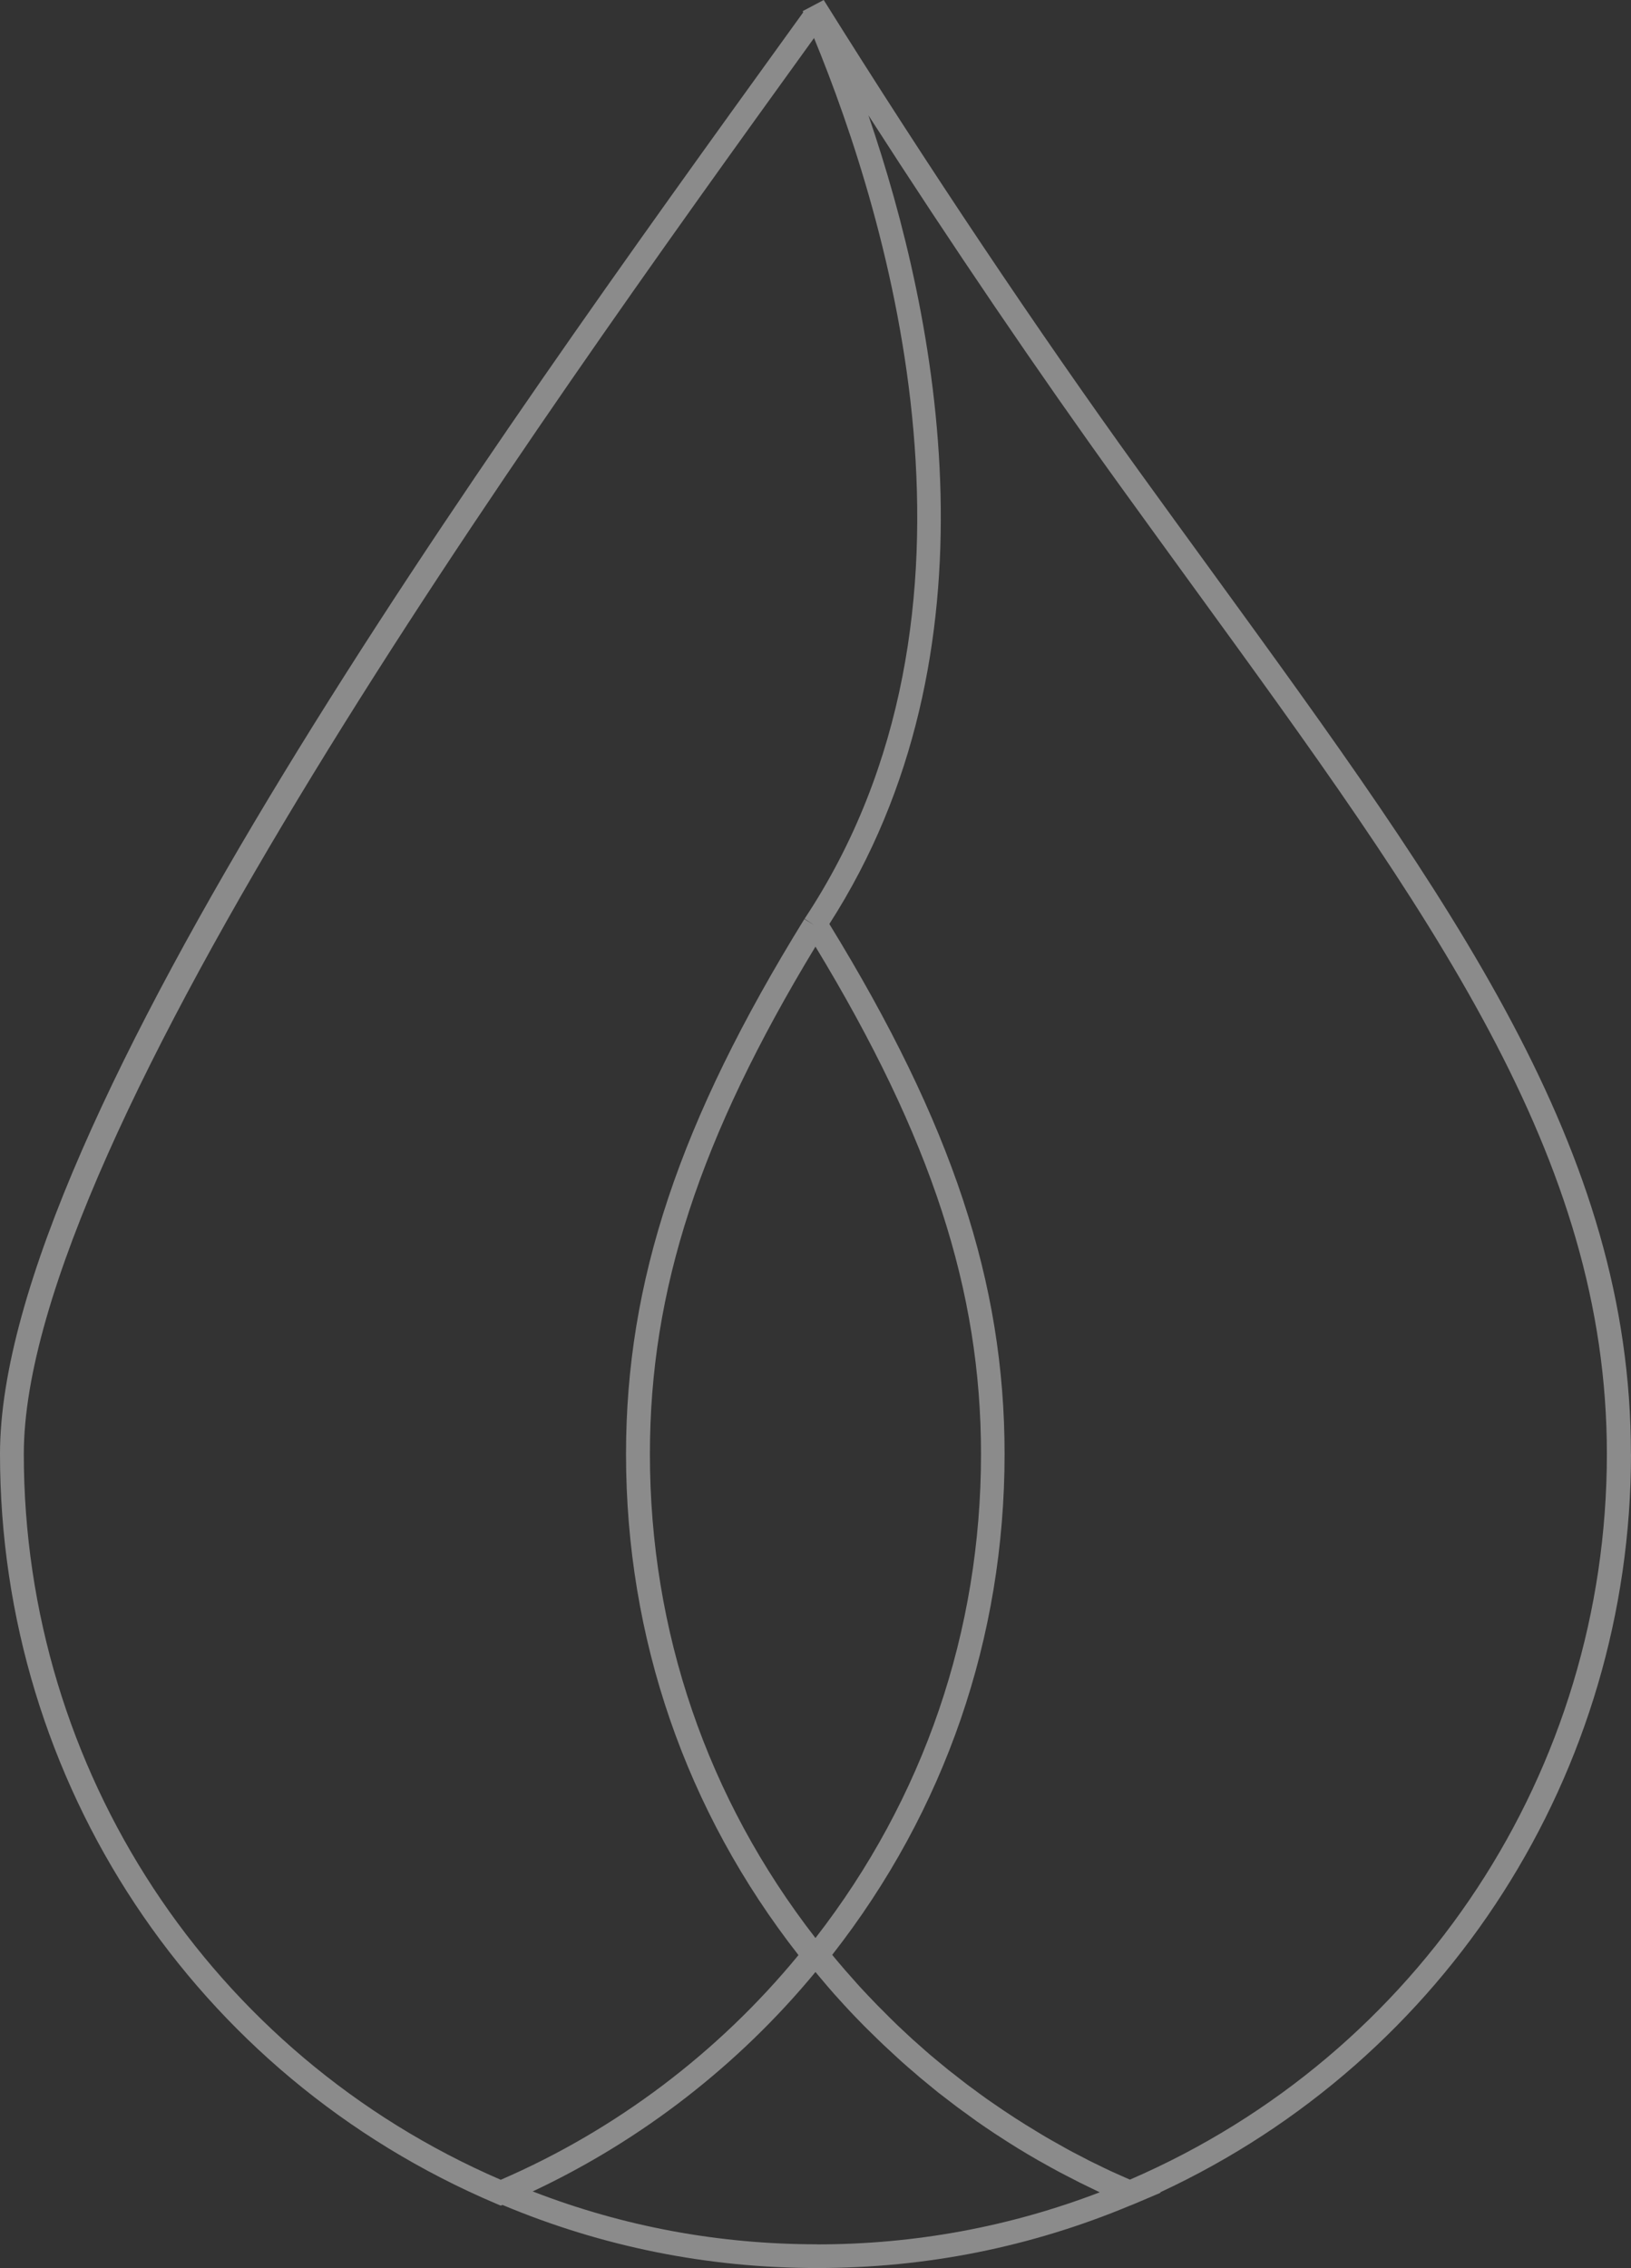 <svg width="543" height="755" viewBox="0 0 543 755" fill="none" xmlns="http://www.w3.org/2000/svg">
<rect x="0" y="0" width="543" height="755" fill="#333333" stroke="none"/>
<path opacity="0.43" d="M542.974 484.015C542.974 382.191 484.264 301.429 403.016 189.642C395.274 178.992 387.295 168.024 379.13 156.714C345.204 109.673 308.927 55.497 274.235 0L267.233 3.7C267.286 3.832 267.339 3.964 267.418 4.096L262.688 10.65C164.425 146.803 0 374.633 0 484.015C0 593.397 64.84 690.967 165.164 733.568L166.723 734.228L167.278 733.99C200.464 747.918 235.711 755 272.042 755C308.372 755 343.223 747.997 376.25 734.202H376.277L377.836 733.568L386.423 729.921L386.211 729.815C481.754 685.417 543 589.935 543 483.989L542.974 484.015ZM166.697 725.613C70.203 683.911 7.927 589.275 7.927 484.015C7.927 378.755 177.821 141.782 269.109 15.301L271.011 12.659C295.716 72.675 335.613 203.569 267.867 305.843L271.17 308.036L267.788 305.948C226.173 373.338 208.417 426.589 208.417 484.041C208.417 545.22 228.26 602.805 265.832 650.824C239.199 683.25 205.009 709.069 166.67 725.639L166.697 725.613ZM271.487 315.118C310.063 378.782 326.603 429.575 326.603 484.015C326.603 543.053 307.553 598.683 271.487 645.142C235.421 598.683 216.37 543.08 216.37 484.015C216.37 429.575 232.884 378.808 271.487 315.118ZM272.042 747.098C239.305 747.098 207.493 741.179 177.345 729.498C213.543 712.505 245.884 687.452 271.487 656.453C271.83 656.876 272.2 657.298 272.544 657.721C273.548 658.937 274.578 660.126 275.582 661.315C276.296 662.135 276.983 662.927 277.696 663.747C278.779 664.962 279.889 666.178 280.999 667.394C281.686 668.134 282.373 668.874 283.06 669.614C284.222 670.856 285.411 672.071 286.6 673.287C287.261 673.974 287.921 674.661 288.608 675.322C289.85 676.564 291.092 677.78 292.36 678.995C293.021 679.63 293.655 680.264 294.315 680.872C295.637 682.114 296.958 683.329 298.279 684.545C298.913 685.126 299.547 685.708 300.181 686.289C301.555 687.531 302.982 688.747 304.382 689.936C304.99 690.465 305.598 690.993 306.205 691.522C307.685 692.764 309.165 693.979 310.671 695.195C311.252 695.671 311.807 696.12 312.388 696.596C313.973 697.838 315.559 699.054 317.171 700.269C317.699 700.666 318.201 701.062 318.729 701.458C320.447 702.727 322.191 703.995 323.935 705.237C324.357 705.528 324.78 705.845 325.203 706.162C327.185 707.563 329.193 708.911 331.227 710.259C331.438 710.391 331.623 710.523 331.835 710.655C336.327 713.615 340.898 716.443 345.574 719.112C345.918 719.297 346.261 719.482 346.578 719.667C348.534 720.777 350.515 721.887 352.497 722.944C353.316 723.393 354.135 723.789 354.981 724.239C356.487 725.031 358.019 725.824 359.552 726.591C360.556 727.093 361.56 727.568 362.59 728.071C363.779 728.652 364.942 729.233 366.131 729.788C336.142 741.284 304.541 747.125 272.042 747.125V747.098ZM376.277 725.613C375.193 725.137 374.11 724.661 373.053 724.186C371.944 723.684 370.834 723.208 369.75 722.706C368.429 722.098 367.108 721.437 365.814 720.803C364.73 720.275 363.647 719.773 362.564 719.218C361.269 718.557 360.001 717.896 358.706 717.209C357.623 716.654 356.539 716.099 355.456 715.491C354.241 714.831 353.052 714.143 351.836 713.456C350.727 712.822 349.59 712.214 348.481 711.554C347.424 710.946 346.367 710.285 345.31 709.651C340.158 706.559 335.085 703.282 330.144 699.82C329.615 699.45 329.06 699.08 328.532 698.71C327.079 697.679 325.652 696.622 324.199 695.539C323.512 695.037 322.798 694.534 322.111 694.006C320.738 692.975 319.39 691.892 318.042 690.835C317.303 690.253 316.563 689.698 315.823 689.117C314.528 688.06 313.234 686.976 311.939 685.919C311.199 685.285 310.433 684.677 309.693 684.043C308.451 682.986 307.209 681.876 305.994 680.792C305.228 680.132 304.462 679.445 303.722 678.784C302.533 677.7 301.344 676.59 300.181 675.48C299.415 674.767 298.649 674.053 297.909 673.313C296.773 672.23 295.663 671.093 294.553 669.983C293.787 669.217 292.994 668.451 292.228 667.658C291.171 666.574 290.114 665.464 289.057 664.354C288.265 663.509 287.472 662.69 286.679 661.818C285.675 660.734 284.724 659.65 283.747 658.54C282.928 657.616 282.135 656.717 281.316 655.792C280.391 654.735 279.493 653.651 278.594 652.594C278.092 651.987 277.564 651.352 277.062 650.744C314.634 602.726 334.451 545.141 334.451 483.989C334.451 427.038 316.986 374.183 276.111 307.587C334.292 217.021 312.309 106.132 289.11 38.372C317.118 81.924 345.627 123.891 372.63 161.338C380.795 172.649 388.774 183.617 396.516 194.293C476.892 304.865 534.968 384.754 534.968 483.989C534.968 589.222 472.717 683.858 376.197 725.56L376.277 725.613Z" fill="white"/>
</svg>

